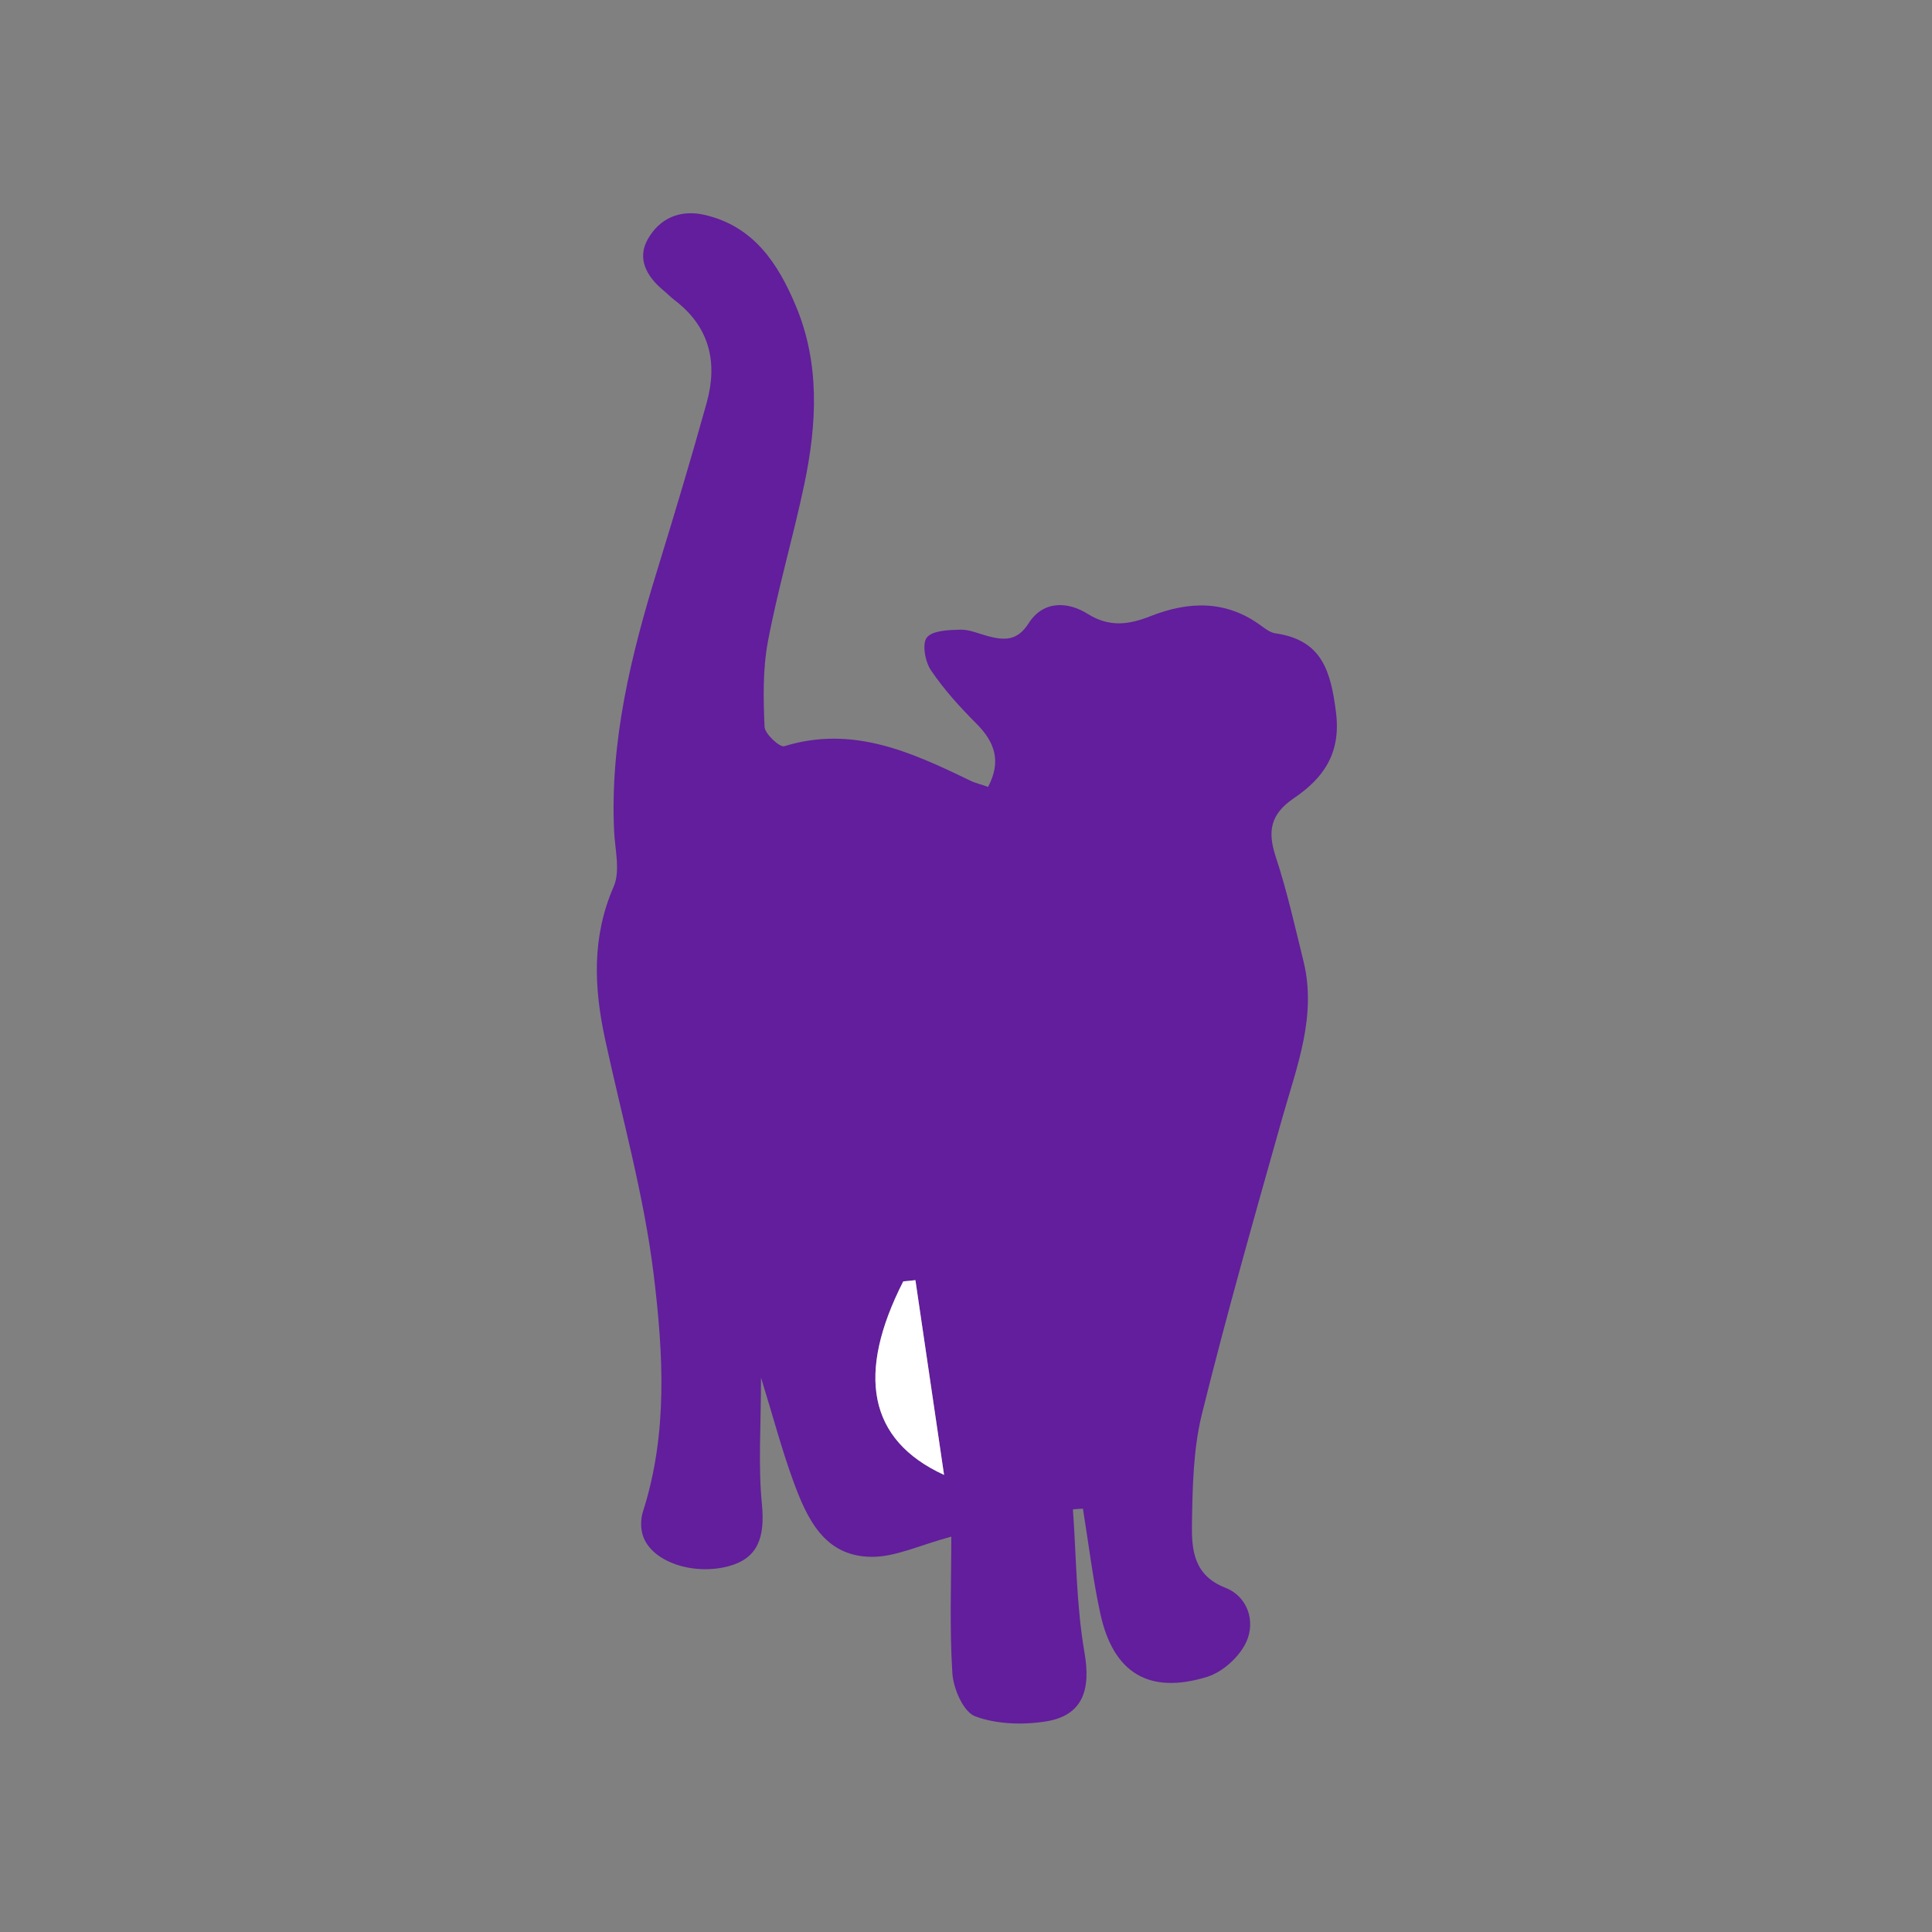 <?xml version="1.0" encoding="UTF-8"?>
<svg xmlns="http://www.w3.org/2000/svg" xmlns:xlink="http://www.w3.org/1999/xlink" version="1.1" id="katman_1" x="0px" y="0px" viewBox="0 0 125.49 125.49" style="enable-background:new 0 0 125.49 125.49;" xml:space="preserve">
<rect x="0" y="0" width="125.49" height="125.49" fill="#808080" stroke="none"/>
<style type="text/css">
	.st0{fill:#621E9C;}
	.st1{fill:#621E9C;stroke:#621E9C;stroke-width:0.25;stroke-miterlimit:10;}
	.st2{fill:#FFFFFF;}
</style>
<path class="st0" d="M69.69,98.04c0.22,3.1,0.22,6.24,0.75,9.29c0.42,2.41-0.09,4.09-2.49,4.48c-1.5,0.24-3.22,0.19-4.61-0.33  c-0.76-0.28-1.42-1.8-1.48-2.8c-0.19-2.94-0.07-5.89-0.07-8.87c-2.06,0.55-3.65,1.34-5.22,1.31c-3.07-0.04-4.18-2.55-5.07-4.99  c-0.72-1.98-1.26-4.03-2.07-6.65c0,3.16-0.19,5.72,0.06,8.23c0.21,2.18-0.28,3.51-2.16,4.02c-2.33,0.62-5.01-0.29-5.57-1.98  c-0.16-0.48-0.15-1.1,0.01-1.59c1.62-5.06,1.31-10.28,0.69-15.37c-0.63-5.15-2.06-10.21-3.16-15.3c-0.72-3.35-0.87-6.62,0.56-9.9  c0.44-1.01,0.09-2.38,0.03-3.58c-0.28-5.87,1.1-11.46,2.81-17.01c1.11-3.61,2.2-7.23,3.21-10.87c0.72-2.62,0.17-4.92-2.1-6.64  c-0.27-0.21-0.51-0.46-0.78-0.68c-1.05-0.89-1.66-2.03-0.95-3.28c0.77-1.36,2.1-1.94,3.7-1.57c3.17,0.74,4.75,3.14,5.9,5.88  c1.59,3.77,1.38,7.69,0.57,11.58c-0.72,3.43-1.72,6.8-2.37,10.24c-0.34,1.81-0.3,3.71-0.22,5.55c0.02,0.46,0.99,1.35,1.28,1.26  c4.44-1.37,8.25,0.38,12.07,2.23c0.35,0.17,0.75,0.26,1.17,0.41c0.88-1.67,0.43-2.92-0.77-4.12c-1.07-1.07-2.1-2.21-2.94-3.45  c-0.38-0.56-0.59-1.72-0.27-2.13c0.37-0.46,1.41-0.49,2.17-0.51c0.59-0.02,1.2,0.26,1.8,0.42c1.06,0.28,1.91,0.32,2.64-0.83  c0.95-1.5,2.55-1.43,3.85-0.61c1.42,0.89,2.7,0.68,4.05,0.15c2.53-1,4.96-1.06,7.24,0.64c0.27,0.2,0.59,0.43,0.91,0.47  c3.02,0.44,3.58,2.46,3.92,5.15c0.33,2.68-0.85,4.27-2.73,5.55c-1.55,1.05-1.73,2.17-1.18,3.83c0.73,2.22,1.24,4.51,1.8,6.78  c0.86,3.53-0.42,6.78-1.36,10.09c-1.81,6.42-3.64,12.83-5.24,19.3c-0.57,2.3-0.61,4.77-0.65,7.16c-0.02,1.65,0.1,3.32,2.17,4.13  c1.44,0.56,1.97,2.16,1.37,3.5c-0.43,0.96-1.52,1.96-2.53,2.28c-3.8,1.18-6.12-0.24-6.96-4.1c-0.49-2.25-0.76-4.55-1.13-6.82  C70.12,98,69.9,98.02,69.69,98.04z M59.46,83.15c-0.26,0.03-0.53,0.05-0.79,0.08c-3.05,5.99-2.3,10.3,2.65,12.57  C60.67,91.38,60.07,87.27,59.46,83.15z"></path>
<path class="st2" d="M59.46,83.15c0.6,4.11,1.21,8.23,1.86,12.65c-4.95-2.27-5.7-6.58-2.65-12.57  C58.93,83.21,59.2,83.18,59.46,83.15z"></path>
</svg>

